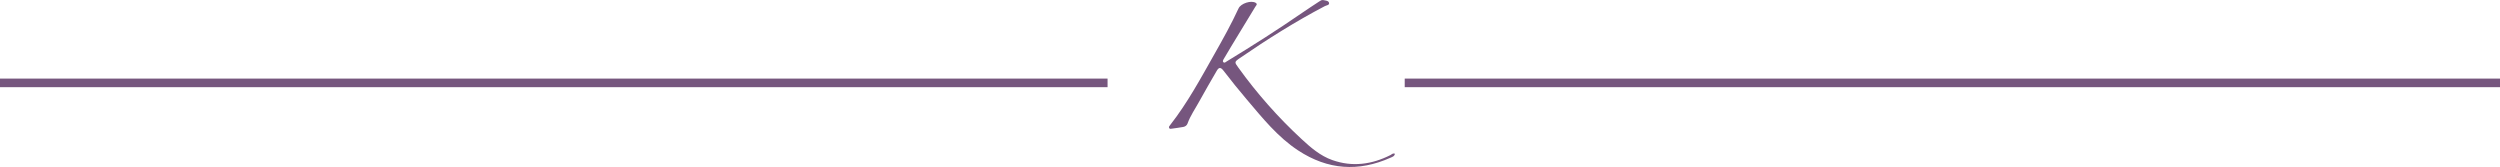 <svg width="1018" height="68" viewBox="0 0 1018 68" fill="none" xmlns="http://www.w3.org/2000/svg">
<g opacity="0.75">
<path d="M1018 32H572V35.5H1018V32Z" fill="#481E53"/>
<path d="M451 32H0V35.5H451V32Z" fill="#481E53"/>
<path d="M501.433 18.759C504.678 13.417 507.934 8.084 511.171 2.737C511.463 2.255 512.217 1.714 511.31 1.149C509.513 0.029 505.281 1.37 504.337 3.42C501.418 9.752 498.025 15.826 494.596 21.887C488.966 31.837 483.547 41.916 476.463 50.954C476.199 51.292 475.863 51.624 476.059 52.083C476.278 52.598 476.757 52.453 477.17 52.393C478.714 52.169 480.262 51.973 481.797 51.697C482.593 51.553 483.279 51.106 483.563 50.307C484.692 47.129 486.642 44.389 488.242 41.465C490.56 37.229 493.017 33.069 495.427 28.883C496.267 27.424 497.006 27.214 498.191 28.755C501.26 32.749 504.425 36.675 507.687 40.513C514.073 48.025 520.222 55.752 528.627 61.271C540.68 69.184 553.175 70.058 566.237 64.21C566.941 63.895 567.849 63.657 568 62.622C567.168 62.237 566.737 62.87 566.207 63.136C558.585 66.968 550.719 68.076 542.533 65.187C537.597 63.445 533.717 60.07 529.963 56.597C520.453 47.796 511.9 38.137 504.317 27.612C502.674 25.331 502.519 25.261 504.841 23.668C516.026 15.996 527.484 8.768 539.513 2.477C540.147 2.146 541.395 2.108 541.185 1.181C540.969 0.222 539.714 0.246 538.85 0.035C538.191 -0.127 537.629 0.312 537.095 0.664C534.846 2.151 532.577 3.61 530.359 5.142C520.312 12.079 510.016 18.624 499.586 24.963C499.17 25.216 498.694 25.724 498.256 25.404C497.652 24.963 498.13 24.338 498.388 23.885C499.37 22.157 500.403 20.457 501.434 18.759H501.433Z" fill="#481E53"/>
</g>
</svg>
